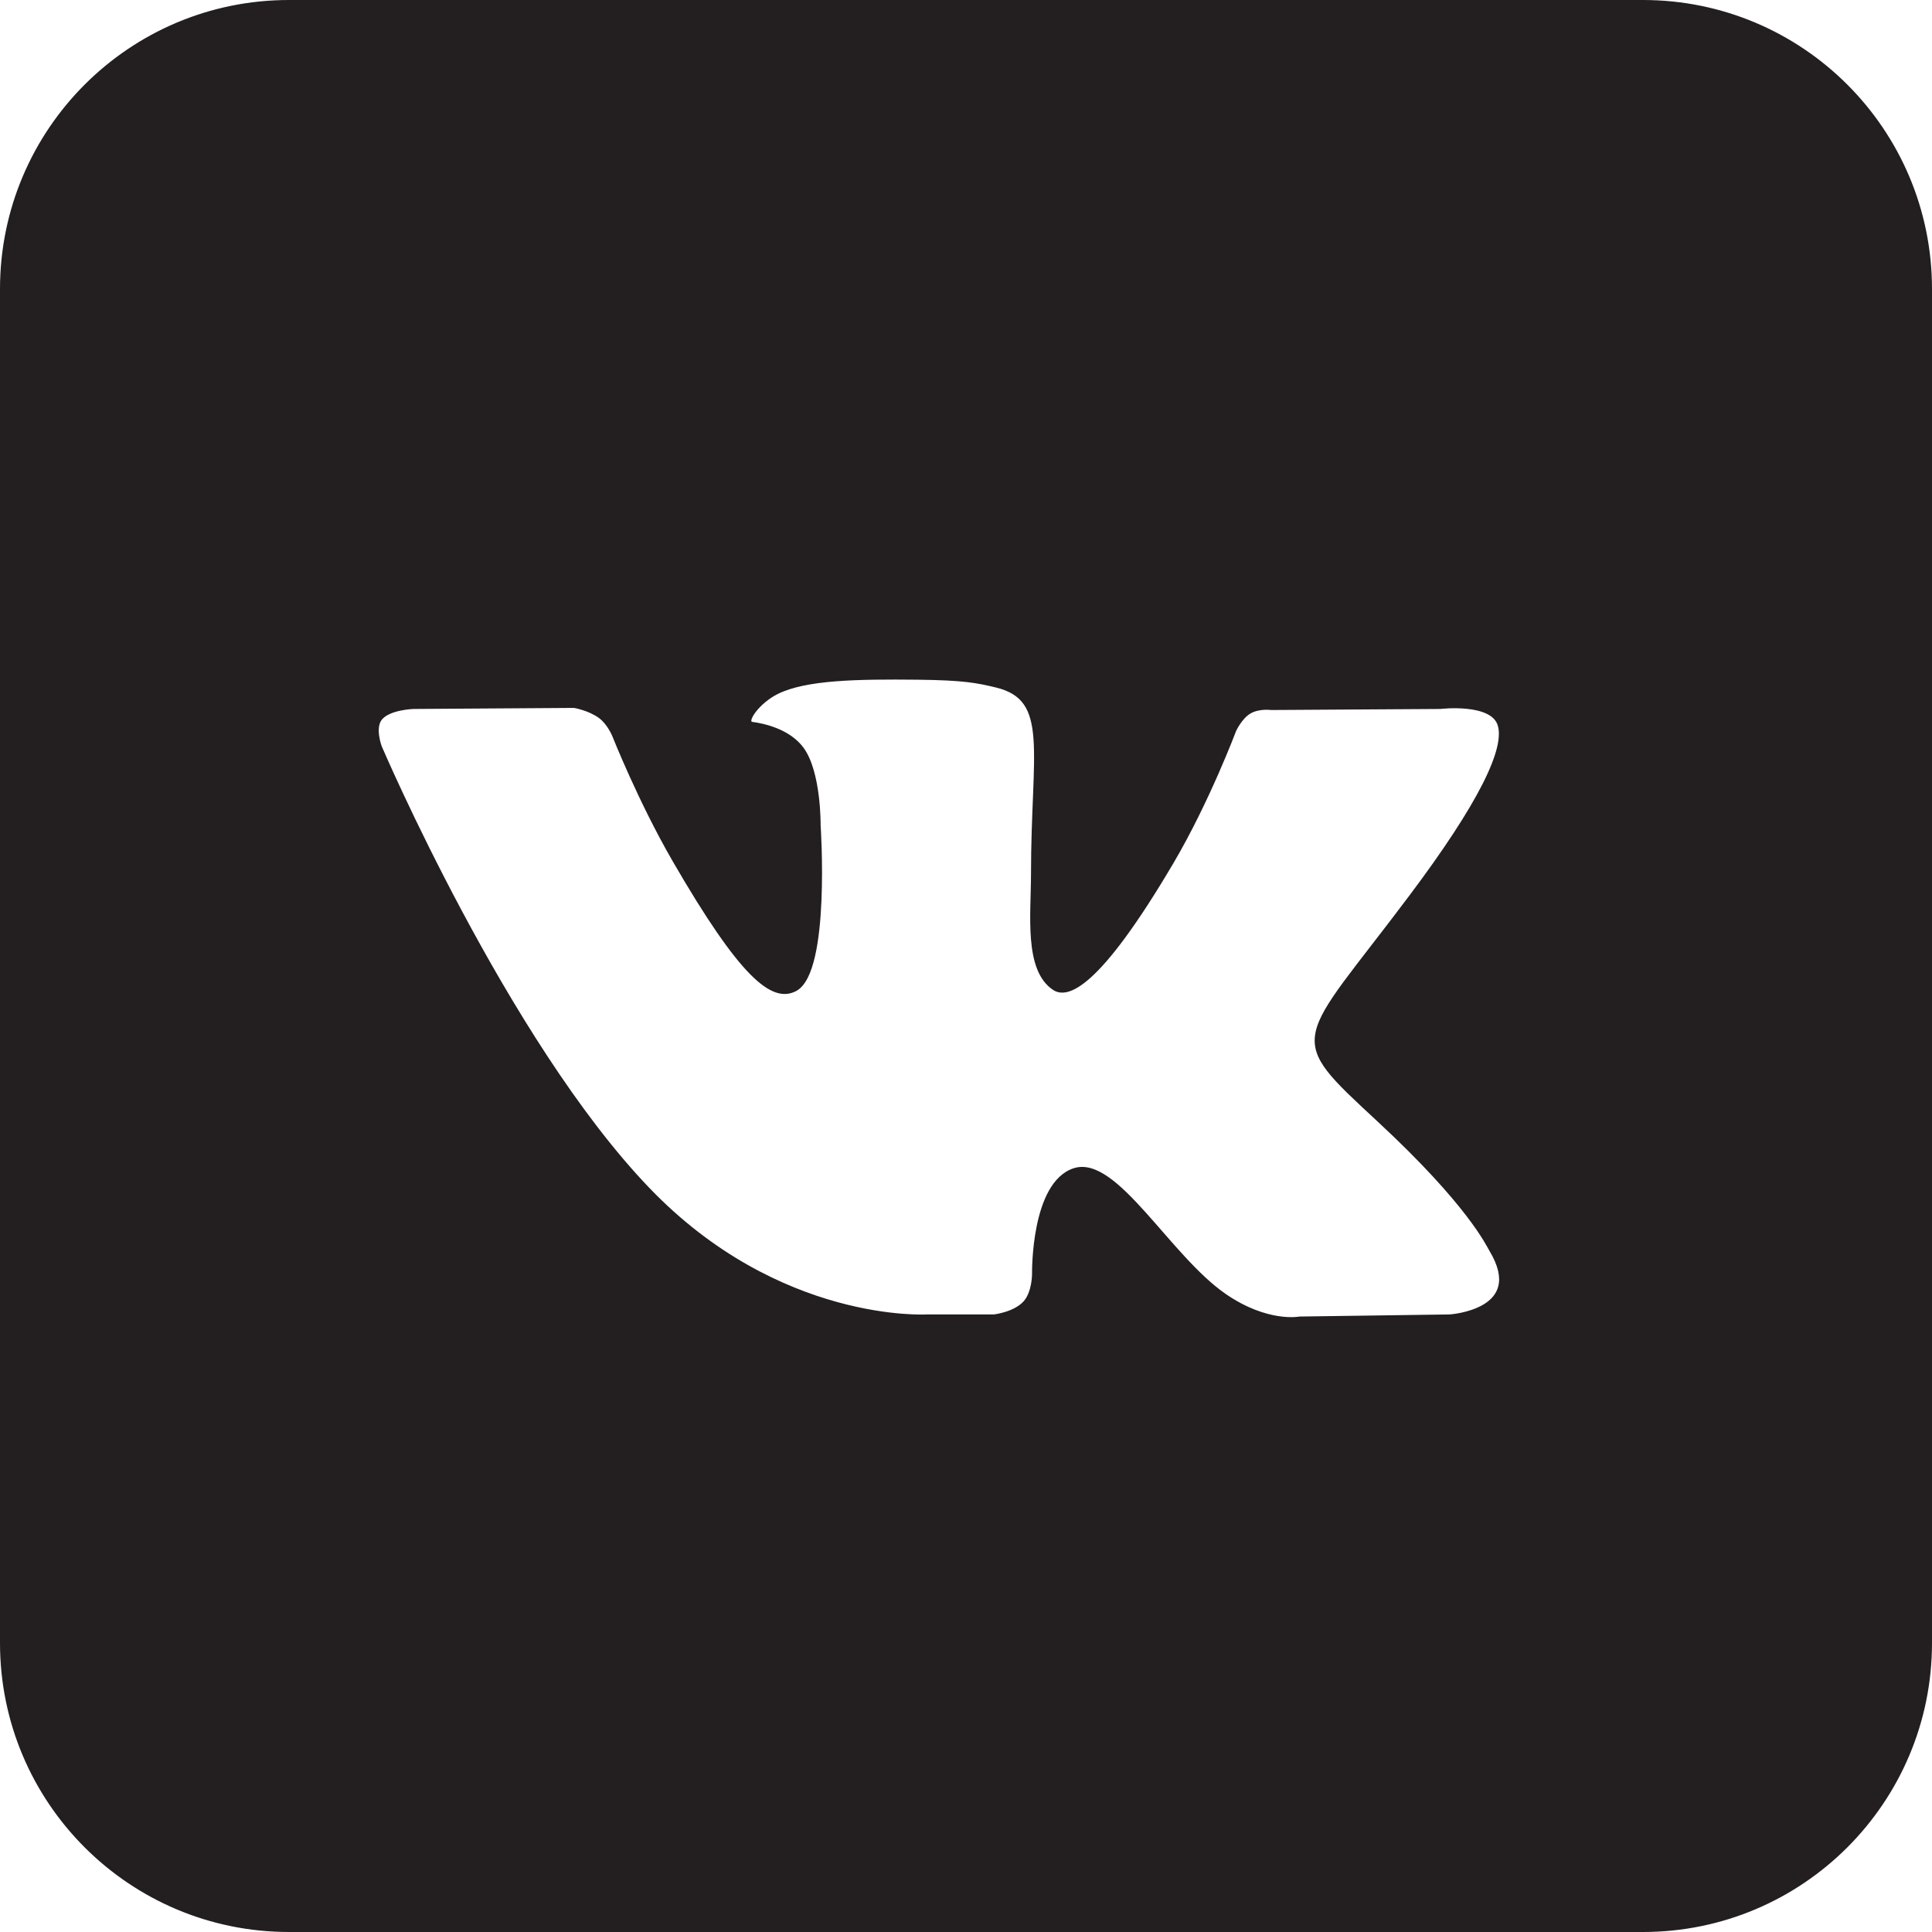 <?xml version="1.0" encoding="UTF-8"?>
<svg id="Layer_1" xmlns="http://www.w3.org/2000/svg" viewBox="0 0 513 513">
  <defs>
    <style>
      .cls-1 {
        fill: #231f20;
        stroke: #231f20;
        stroke-miterlimit: 10;
      }
    </style>
  </defs>
  <path class="cls-1" d="M436.26.5H76.74C34.63.5.5,34.63.5,76.74v359.52c0,42.11,34.13,76.24,76.24,76.24h359.52c42.11,0,76.24-34.13,76.24-76.24V76.74c0-42.11-34.13-76.24-76.24-76.24ZM384.93,349.52l-39.86.56s-8.57,1.69-19.84-6.05c-14.91-10.23-28.97-36.84-39.93-33.37-11.11,3.53-10.76,27.46-10.76,27.46,0,0,.08,5.11-2.45,7.84-2.75,2.96-8.14,3.56-8.14,3.56h-17.84s-39.36,2.37-74.03-33.73c-37.81-39.37-71.2-117.48-71.2-117.48,0,0-1.93-5.12.17-7.6,2.35-2.78,8.75-2.96,8.75-2.96l42.65-.28s4.02.67,6.89,2.78c2.37,1.74,3.7,5,3.7,5,0,0,6.89,17.43,16.02,33.2,17.82,30.79,26.12,37.52,32.17,34.22,8.82-4.81,6.17-43.52,6.17-43.52,0,0,.16-14.05-4.44-20.31-3.56-4.85-10.28-6.26-13.24-6.66-2.4-.32,1.54-5.89,6.64-8.39,7.67-3.76,21.23-3.97,37.24-3.81,12.48.13,16.07.91,20.95,2.08,14.7,3.55,9.71,17.26,9.71,50.15,0,10.53-1.9,25.34,5.7,30.26,3.27,2.11,11.26.31,31.24-33.62,9.47-16.08,16.58-34.99,16.58-34.99,0,0,1.55-3.37,3.96-4.81,2.47-1.48,5.8-1.02,5.8-1.02l44.88-.28s13.49-1.61,15.67,4.48c2.29,6.39-5.04,21.31-23.37,45.75-30.11,40.13-33.46,36.38-8.46,59.57,23.88,22.16,28.83,32.95,29.64,34.29,9.89,16.39-10.96,17.68-10.96,17.68Z"/>
</svg>